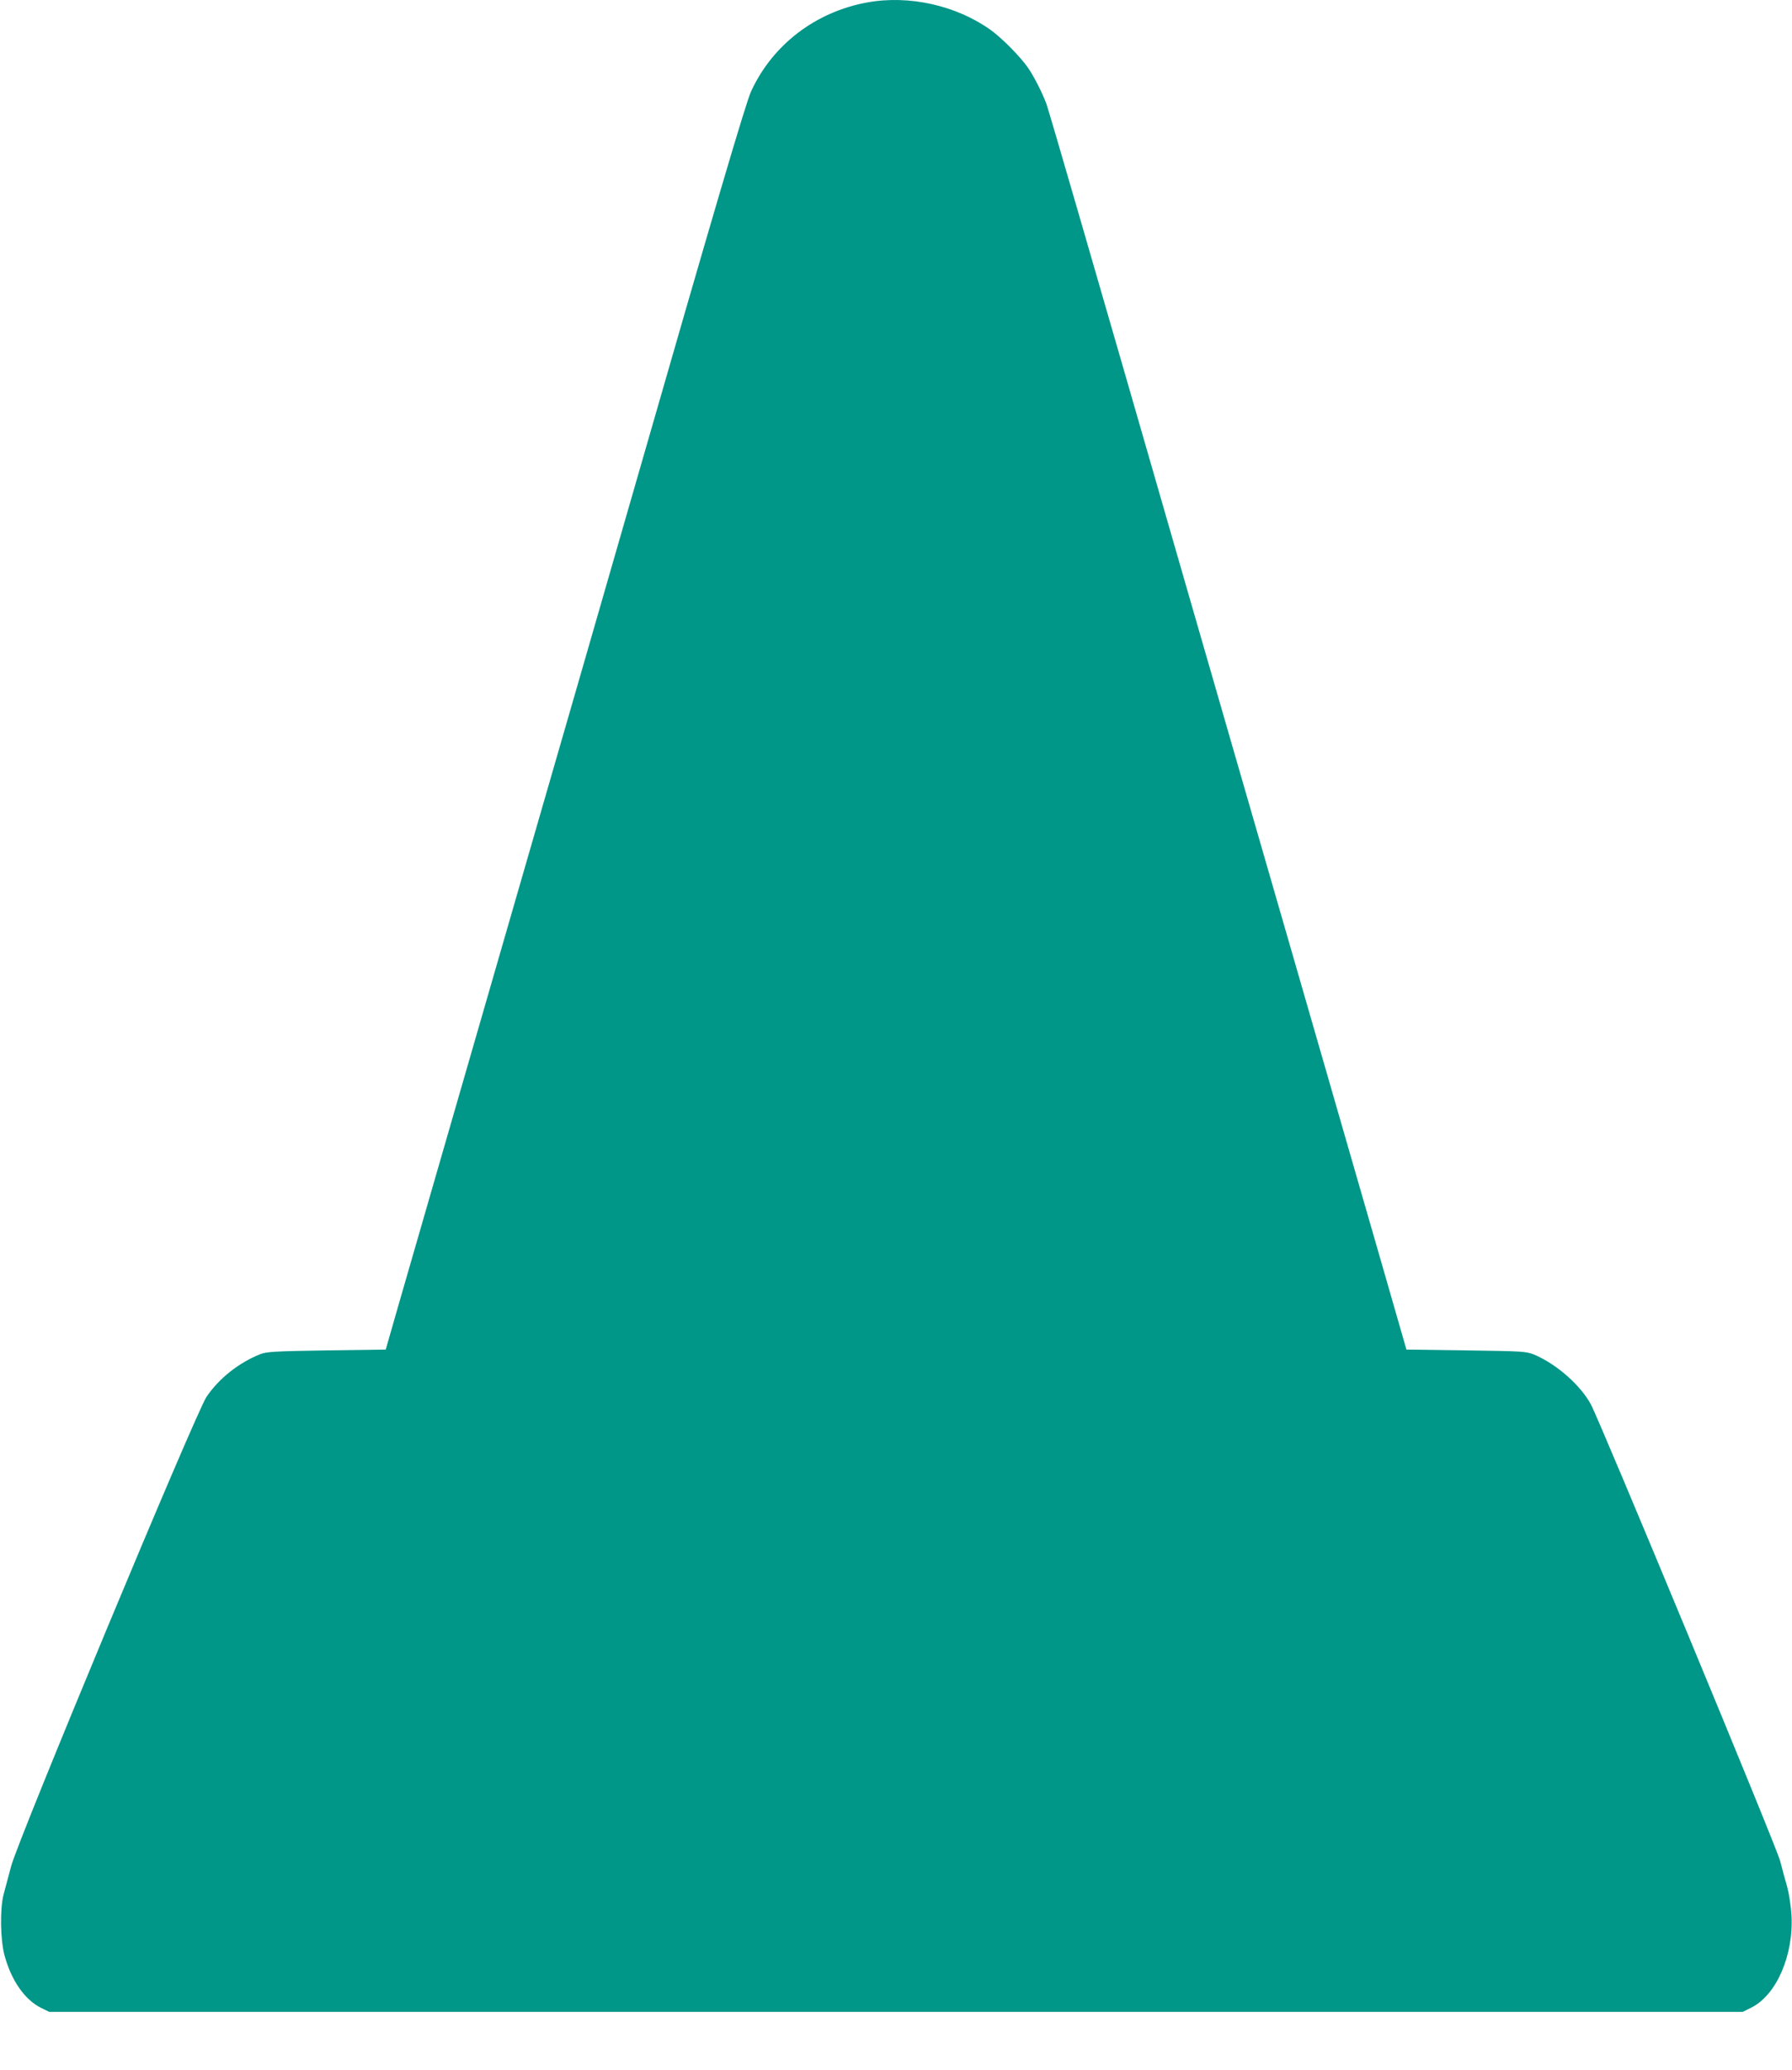 <?xml version="1.0" standalone="no"?>
<!DOCTYPE svg PUBLIC "-//W3C//DTD SVG 20010904//EN"
 "http://www.w3.org/TR/2001/REC-SVG-20010904/DTD/svg10.dtd">
<svg version="1.0" xmlns="http://www.w3.org/2000/svg"
 width="1108pt" height="1280pt" viewBox="0 0 1108 1280"
 preserveAspectRatio="xMidYMid meet">
<g transform="translate(0,1280) scale(0.1,-0.1)"
fill="#009688" stroke="none">
<path d="M5363 12785 c-320 -58 -586 -261 -719 -550 -32 -69 -227 -730 -714
-2425 -116 -404 -472 -1639 -792 -2745 -319 -1105 -619 -2145 -667 -2310 l-86
-300 -365 -5 c-316 -5 -371 -8 -410 -23 -133 -53 -256 -150 -333 -264 -66 -97
-1164 -2735 -1208 -2902 -17 -64 -38 -143 -47 -176 -23 -89 -20 -279 6 -376
42 -155 124 -273 225 -324 l51 -25 5236 0 5236 0 52 26 c155 77 262 322 249
569 -3 55 -15 134 -26 175 -12 41 -32 116 -45 165 -24 91 -1108 2705 -1169
2820 -63 118 -211 249 -349 308 -51 21 -68 22 -422 27 l-370 5 -148 515 c-82
283 -340 1179 -574 1990 -235 811 -518 1795 -631 2185 -590 2049 -856 2965
-873 3013 -26 69 -75 166 -113 222 -45 66 -163 186 -232 235 -213 152 -505
217 -762 170z"/>
</g>
</svg>
